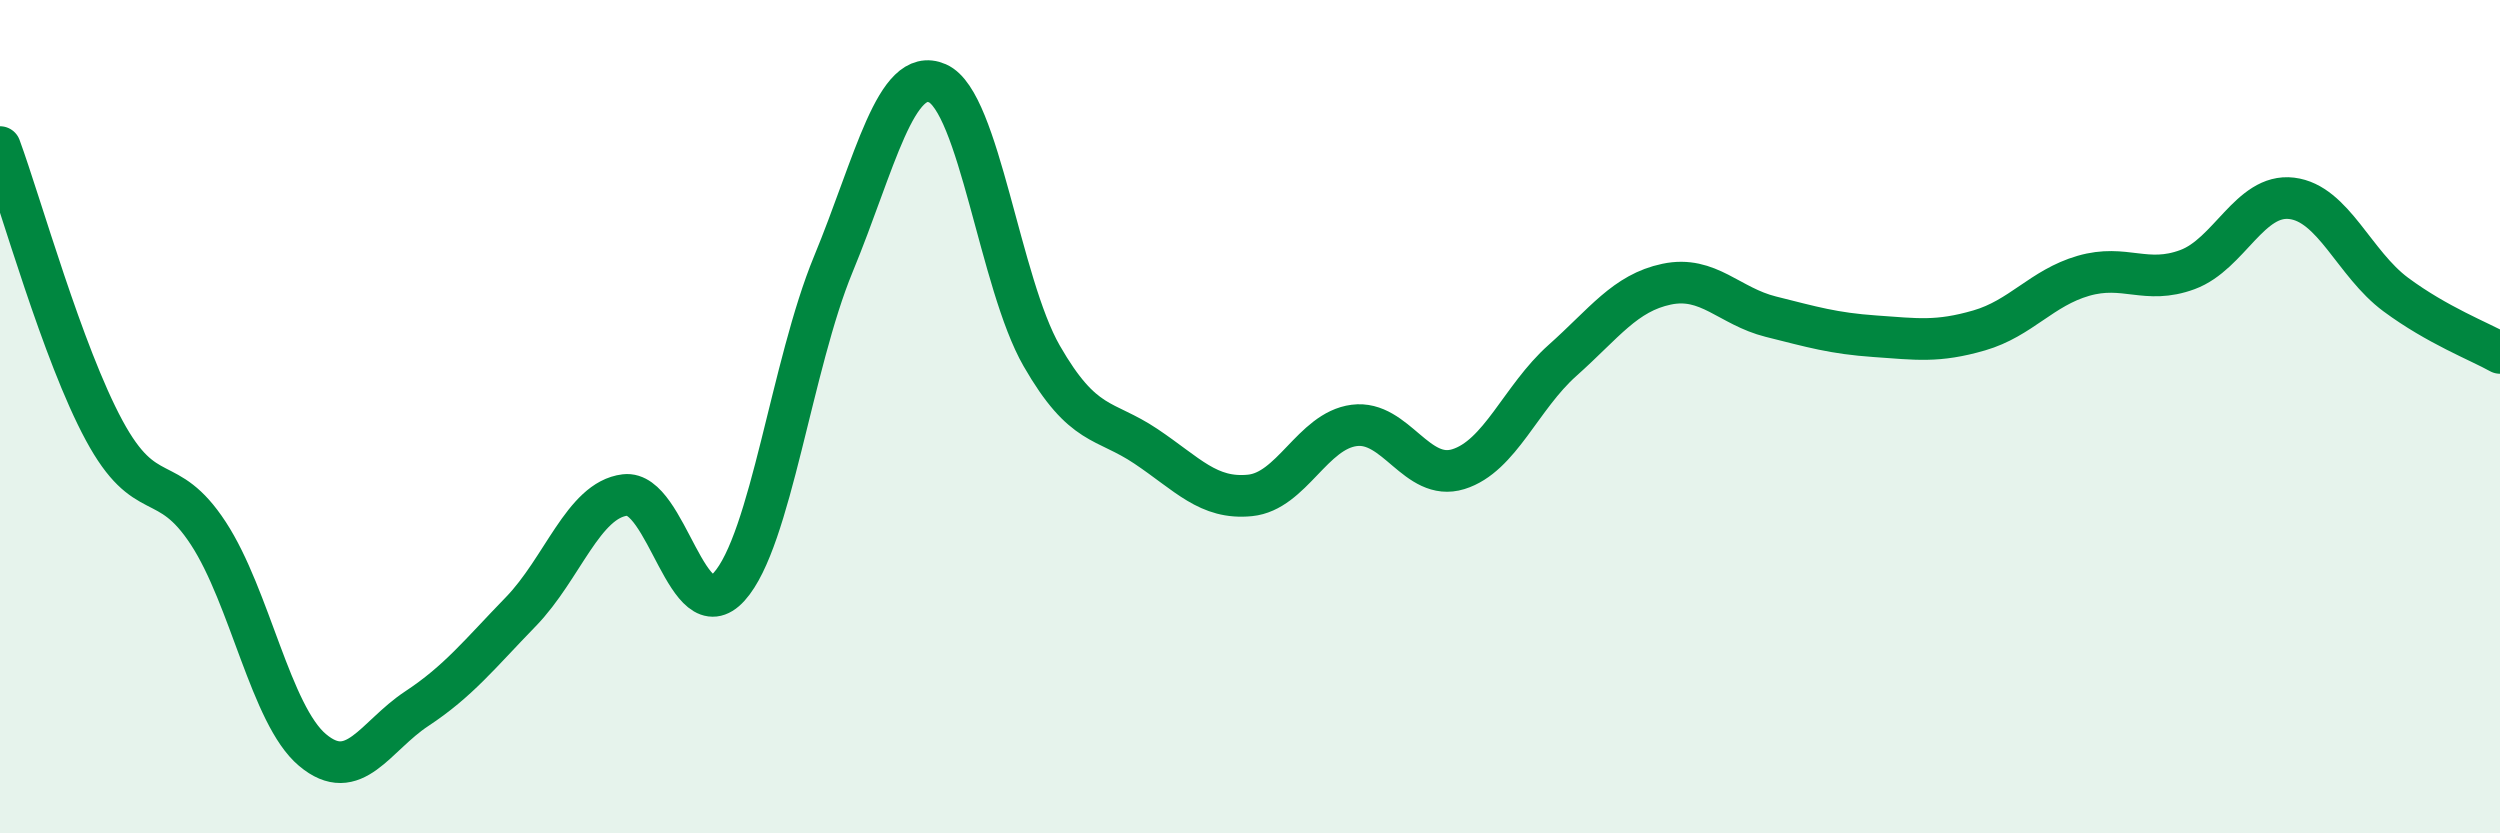 
    <svg width="60" height="20" viewBox="0 0 60 20" xmlns="http://www.w3.org/2000/svg">
      <path
        d="M 0,3.53 C 0.5,4.89 1.5,8.48 2.5,10.33 C 3.5,12.18 4,11.27 5,12.8 C 6,14.33 6.5,17.16 7.5,18 C 8.5,18.84 9,17.67 10,17.01 C 11,16.35 11.5,15.71 12.5,14.68 C 13.5,13.65 14,12 15,11.88 C 16,11.76 16.5,15.19 17.5,14.08 C 18.5,12.97 19,8.76 20,6.34 C 21,3.92 21.5,1.56 22.5,2 C 23.5,2.44 24,6.8 25,8.54 C 26,10.28 26.5,10.04 27.5,10.71 C 28.5,11.38 29,11.99 30,11.89 C 31,11.79 31.5,10.34 32.5,10.21 C 33.5,10.08 34,11.57 35,11.26 C 36,10.95 36.5,9.54 37.5,8.65 C 38.5,7.76 39,7.03 40,6.82 C 41,6.61 41.5,7.35 42.5,7.6 C 43.5,7.85 44,8 45,8.07 C 46,8.14 46.5,8.22 47.5,7.93 C 48.5,7.64 49,6.91 50,6.62 C 51,6.33 51.5,6.84 52.5,6.47 C 53.5,6.1 54,4.64 55,4.76 C 56,4.88 56.5,6.33 57.5,7.07 C 58.5,7.81 59.5,8.19 60,8.47L60 20L0 20Z"
        fill="#008740"
        opacity="0.1"
        stroke-linecap="round"
        stroke-linejoin="round"
      />
      <path
        d="M 0,3.53 C 0.5,4.89 1.5,8.48 2.5,10.33 C 3.5,12.18 4,11.27 5,12.8 C 6,14.33 6.5,17.16 7.5,18 C 8.5,18.84 9,17.67 10,17.01 C 11,16.35 11.5,15.71 12.5,14.68 C 13.5,13.65 14,12 15,11.88 C 16,11.76 16.5,15.19 17.5,14.08 C 18.5,12.97 19,8.76 20,6.34 C 21,3.92 21.5,1.56 22.5,2 C 23.5,2.44 24,6.8 25,8.54 C 26,10.28 26.5,10.04 27.5,10.71 C 28.5,11.38 29,11.99 30,11.89 C 31,11.79 31.5,10.34 32.5,10.21 C 33.5,10.08 34,11.57 35,11.26 C 36,10.95 36.5,9.54 37.5,8.65 C 38.5,7.76 39,7.03 40,6.82 C 41,6.61 41.5,7.35 42.5,7.6 C 43.5,7.85 44,8 45,8.07 C 46,8.14 46.5,8.22 47.5,7.93 C 48.5,7.64 49,6.91 50,6.62 C 51,6.33 51.5,6.84 52.5,6.47 C 53.5,6.1 54,4.64 55,4.76 C 56,4.88 56.5,6.33 57.5,7.07 C 58.5,7.81 59.5,8.19 60,8.47"
        stroke="#008740"
        stroke-width="1"
        fill="none"
        stroke-linecap="round"
        stroke-linejoin="round"
      />
    </svg>
  